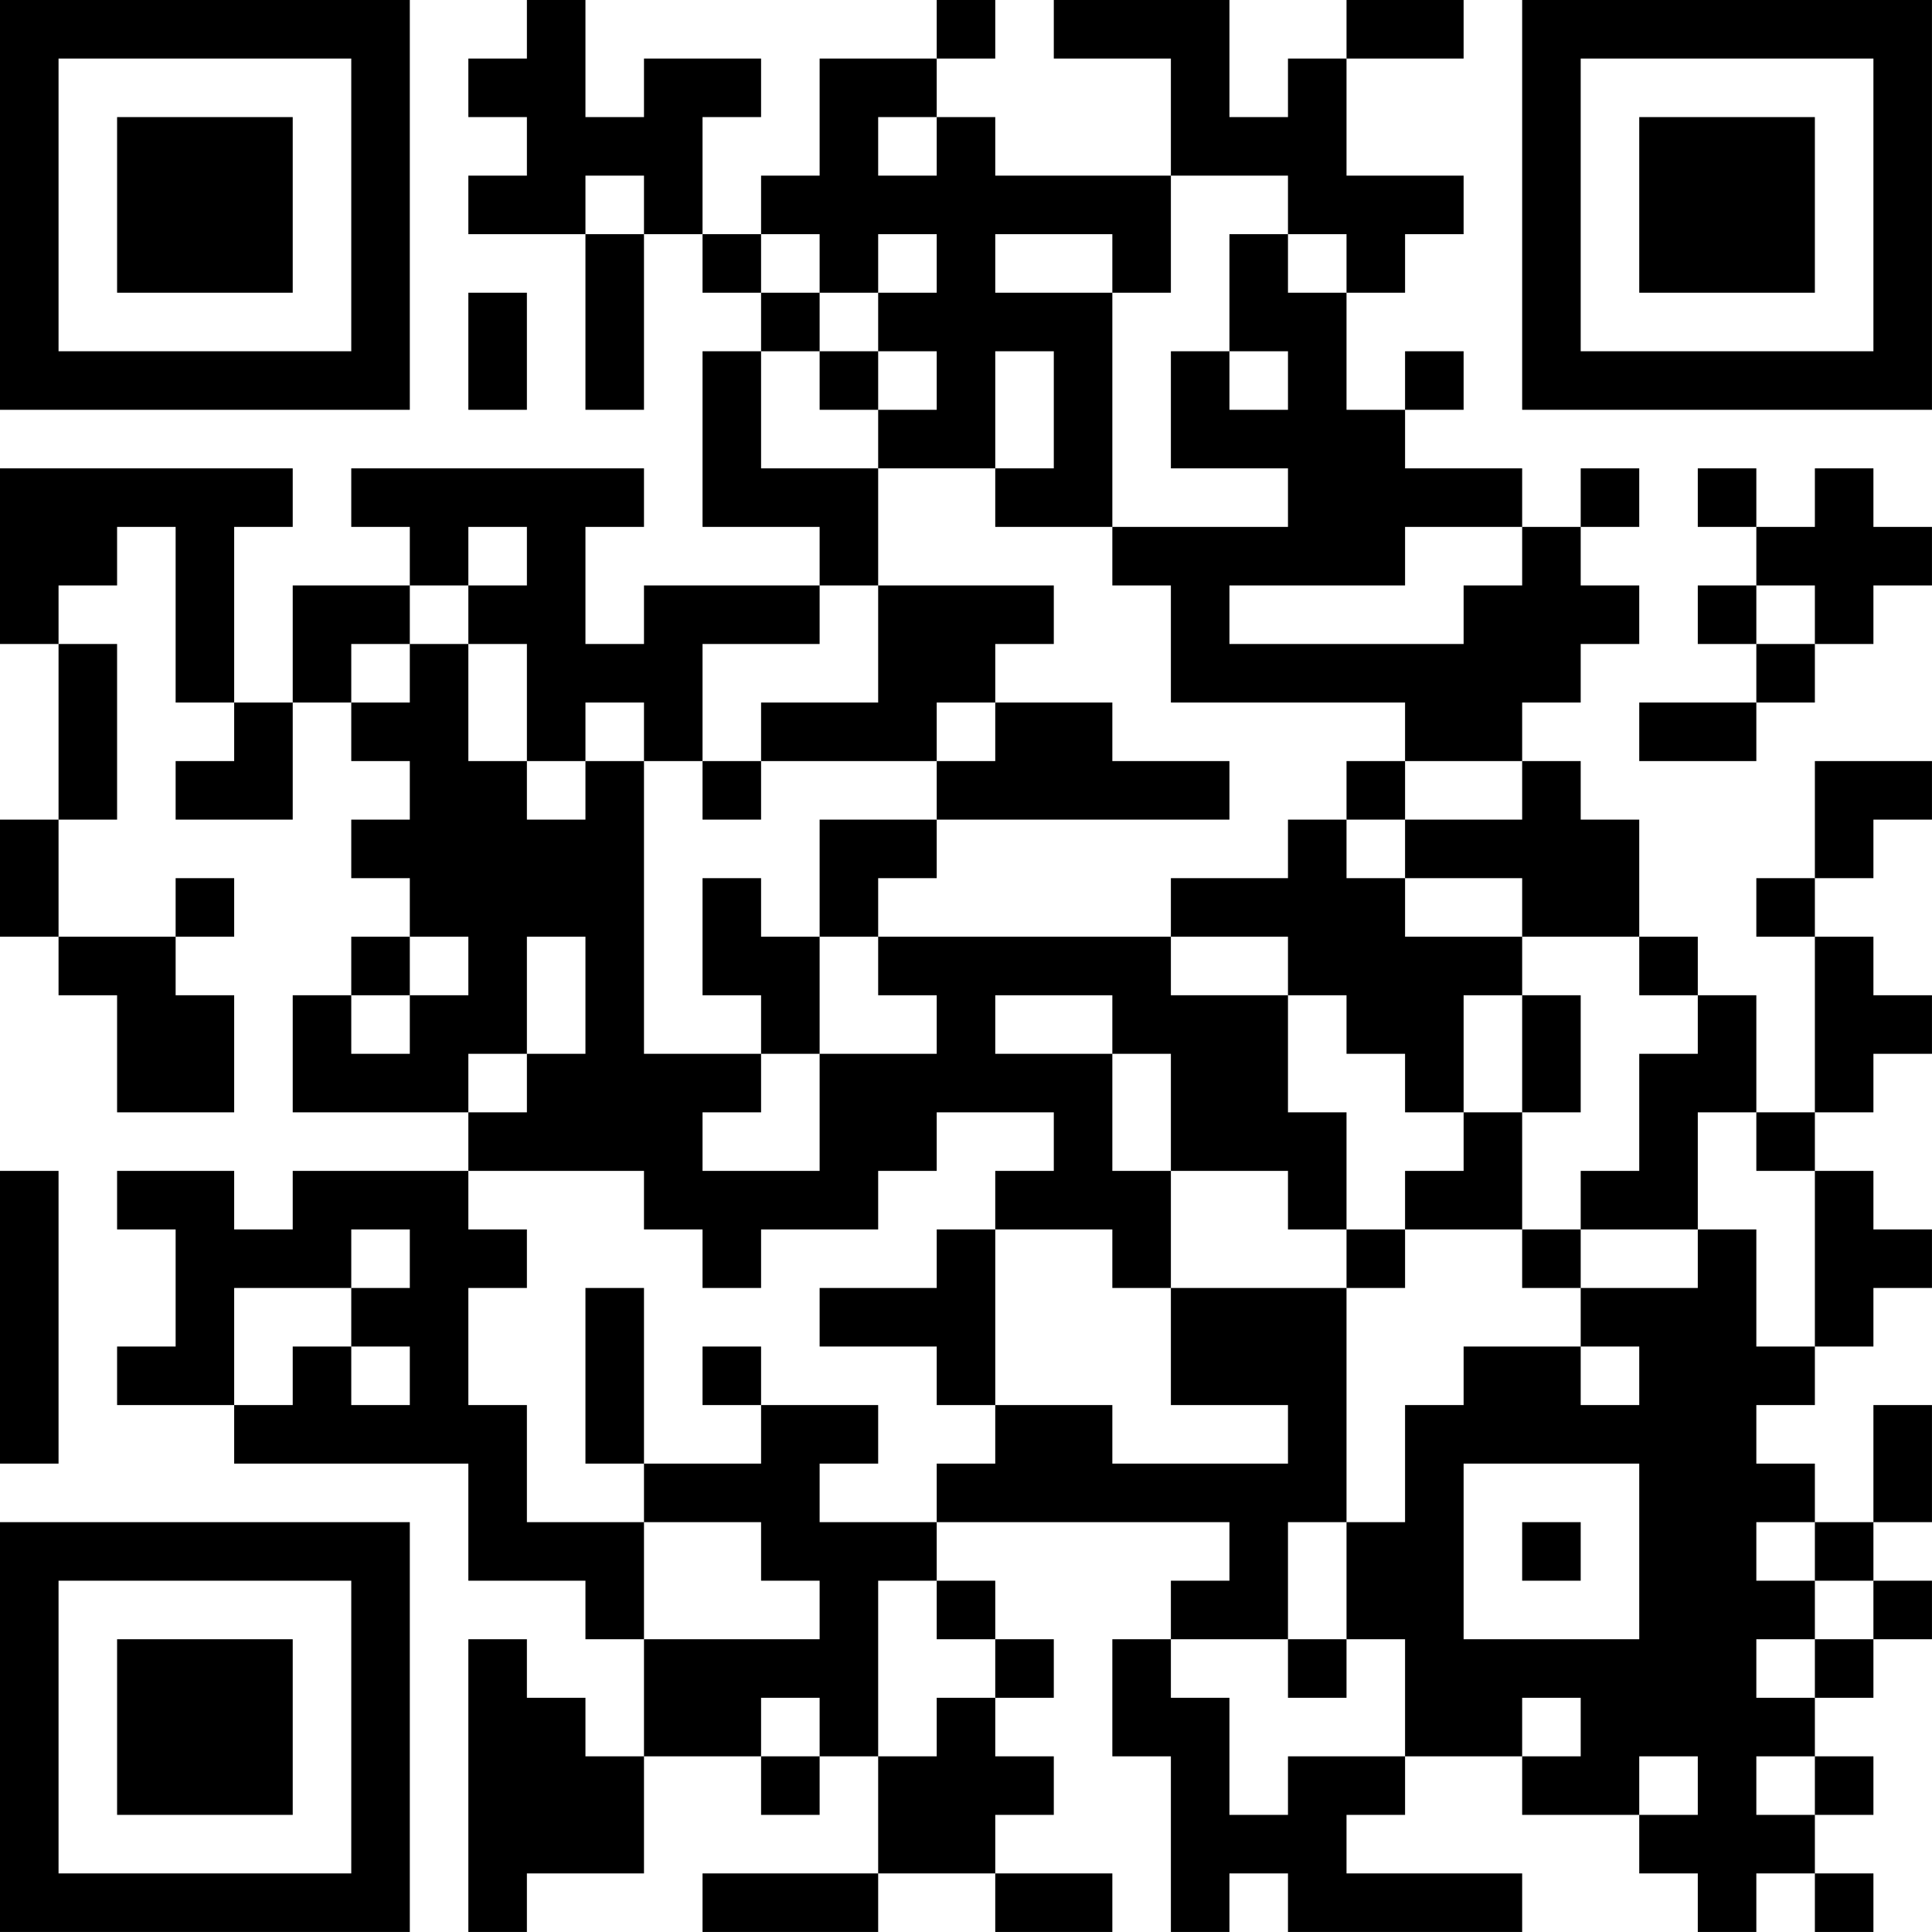 <?xml version="1.0" encoding="UTF-8"?>
<svg xmlns="http://www.w3.org/2000/svg" version="1.1" width="400" height="400" viewBox="0 0 400 400"><rect x="0" y="0" width="400" height="400" fill="#ffffff"/><g transform="scale(12.121)"><g transform="translate(0,0)"><path fill-rule="evenodd" d="M9 0L9 1L8 1L8 2L9 2L9 3L8 3L8 4L10 4L10 7L11 7L11 4L12 4L12 5L13 5L13 6L12 6L12 9L14 9L14 10L11 10L11 11L10 11L10 9L11 9L11 8L6 8L6 9L7 9L7 10L5 10L5 12L4 12L4 9L5 9L5 8L0 8L0 11L1 11L1 14L0 14L0 16L1 16L1 17L2 17L2 19L4 19L4 17L3 17L3 16L4 16L4 15L3 15L3 16L1 16L1 14L2 14L2 11L1 11L1 10L2 10L2 9L3 9L3 12L4 12L4 13L3 13L3 14L5 14L5 12L6 12L6 13L7 13L7 14L6 14L6 15L7 15L7 16L6 16L6 17L5 17L5 19L8 19L8 20L5 20L5 21L4 21L4 20L2 20L2 21L3 21L3 23L2 23L2 24L4 24L4 25L8 25L8 27L10 27L10 28L11 28L11 30L10 30L10 29L9 29L9 28L8 28L8 33L9 33L9 32L11 32L11 30L13 30L13 31L14 31L14 30L15 30L15 32L12 32L12 33L15 33L15 32L17 32L17 33L19 33L19 32L17 32L17 31L18 31L18 30L17 30L17 29L18 29L18 28L17 28L17 27L16 27L16 26L21 26L21 27L20 27L20 28L19 28L19 30L20 30L20 33L21 33L21 32L22 32L22 33L26 33L26 32L23 32L23 31L24 31L24 30L26 30L26 31L28 31L28 32L29 32L29 33L30 33L30 32L31 32L31 33L32 33L32 32L31 32L31 31L32 31L32 30L31 30L31 29L32 29L32 28L33 28L33 27L32 27L32 26L33 26L33 24L32 24L32 26L31 26L31 25L30 25L30 24L31 24L31 23L32 23L32 22L33 22L33 21L32 21L32 20L31 20L31 19L32 19L32 18L33 18L33 17L32 17L32 16L31 16L31 15L32 15L32 14L33 14L33 13L31 13L31 15L30 15L30 16L31 16L31 19L30 19L30 17L29 17L29 16L28 16L28 14L27 14L27 13L26 13L26 12L27 12L27 11L28 11L28 10L27 10L27 9L28 9L28 8L27 8L27 9L26 9L26 8L24 8L24 7L25 7L25 6L24 6L24 7L23 7L23 5L24 5L24 4L25 4L25 3L23 3L23 1L25 1L25 0L23 0L23 1L22 1L22 2L21 2L21 0L18 0L18 1L20 1L20 3L17 3L17 2L16 2L16 1L17 1L17 0L16 0L16 1L14 1L14 3L13 3L13 4L12 4L12 2L13 2L13 1L11 1L11 2L10 2L10 0ZM15 2L15 3L16 3L16 2ZM10 3L10 4L11 4L11 3ZM20 3L20 5L19 5L19 4L17 4L17 5L19 5L19 9L17 9L17 8L18 8L18 6L17 6L17 8L15 8L15 7L16 7L16 6L15 6L15 5L16 5L16 4L15 4L15 5L14 5L14 4L13 4L13 5L14 5L14 6L13 6L13 8L15 8L15 10L14 10L14 11L12 11L12 13L11 13L11 12L10 12L10 13L9 13L9 11L8 11L8 10L9 10L9 9L8 9L8 10L7 10L7 11L6 11L6 12L7 12L7 11L8 11L8 13L9 13L9 14L10 14L10 13L11 13L11 18L13 18L13 19L12 19L12 20L14 20L14 18L16 18L16 17L15 17L15 16L20 16L20 17L22 17L22 19L23 19L23 21L22 21L22 20L20 20L20 18L19 18L19 17L17 17L17 18L19 18L19 20L20 20L20 22L19 22L19 21L17 21L17 20L18 20L18 19L16 19L16 20L15 20L15 21L13 21L13 22L12 22L12 21L11 21L11 20L8 20L8 21L9 21L9 22L8 22L8 24L9 24L9 26L11 26L11 28L14 28L14 27L13 27L13 26L11 26L11 25L13 25L13 24L15 24L15 25L14 25L14 26L16 26L16 25L17 25L17 24L19 24L19 25L22 25L22 24L20 24L20 22L23 22L23 26L22 26L22 28L20 28L20 29L21 29L21 31L22 31L22 30L24 30L24 28L23 28L23 26L24 26L24 24L25 24L25 23L27 23L27 24L28 24L28 23L27 23L27 22L29 22L29 21L30 21L30 23L31 23L31 20L30 20L30 19L29 19L29 21L27 21L27 20L28 20L28 18L29 18L29 17L28 17L28 16L26 16L26 15L24 15L24 14L26 14L26 13L24 13L24 12L20 12L20 10L19 10L19 9L22 9L22 8L20 8L20 6L21 6L21 7L22 7L22 6L21 6L21 4L22 4L22 5L23 5L23 4L22 4L22 3ZM8 5L8 7L9 7L9 5ZM14 6L14 7L15 7L15 6ZM29 8L29 9L30 9L30 10L29 10L29 11L30 11L30 12L28 12L28 13L30 13L30 12L31 12L31 11L32 11L32 10L33 10L33 9L32 9L32 8L31 8L31 9L30 9L30 8ZM24 9L24 10L21 10L21 11L25 11L25 10L26 10L26 9ZM15 10L15 12L13 12L13 13L12 13L12 14L13 14L13 13L16 13L16 14L14 14L14 16L13 16L13 15L12 15L12 17L13 17L13 18L14 18L14 16L15 16L15 15L16 15L16 14L21 14L21 13L19 13L19 12L17 12L17 11L18 11L18 10ZM30 10L30 11L31 11L31 10ZM16 12L16 13L17 13L17 12ZM23 13L23 14L22 14L22 15L20 15L20 16L22 16L22 17L23 17L23 18L24 18L24 19L25 19L25 20L24 20L24 21L23 21L23 22L24 22L24 21L26 21L26 22L27 22L27 21L26 21L26 19L27 19L27 17L26 17L26 16L24 16L24 15L23 15L23 14L24 14L24 13ZM7 16L7 17L6 17L6 18L7 18L7 17L8 17L8 16ZM9 16L9 18L8 18L8 19L9 19L9 18L10 18L10 16ZM25 17L25 19L26 19L26 17ZM0 20L0 25L1 25L1 20ZM6 21L6 22L4 22L4 24L5 24L5 23L6 23L6 24L7 24L7 23L6 23L6 22L7 22L7 21ZM16 21L16 22L14 22L14 23L16 23L16 24L17 24L17 21ZM10 22L10 25L11 25L11 22ZM12 23L12 24L13 24L13 23ZM25 25L25 28L28 28L28 25ZM26 26L26 27L27 27L27 26ZM30 26L30 27L31 27L31 28L30 28L30 29L31 29L31 28L32 28L32 27L31 27L31 26ZM15 27L15 30L16 30L16 29L17 29L17 28L16 28L16 27ZM22 28L22 29L23 29L23 28ZM13 29L13 30L14 30L14 29ZM26 29L26 30L27 30L27 29ZM28 30L28 31L29 31L29 30ZM30 30L30 31L31 31L31 30ZM0 0L0 7L7 7L7 0ZM1 1L1 6L6 6L6 1ZM2 2L2 5L5 5L5 2ZM26 0L26 7L33 7L33 0ZM27 1L27 6L32 6L32 1ZM28 2L28 5L31 5L31 2ZM0 26L0 33L7 33L7 26ZM1 27L1 32L6 32L6 27ZM2 28L2 31L5 31L5 28Z" fill="#000000"/></g></g></svg>
